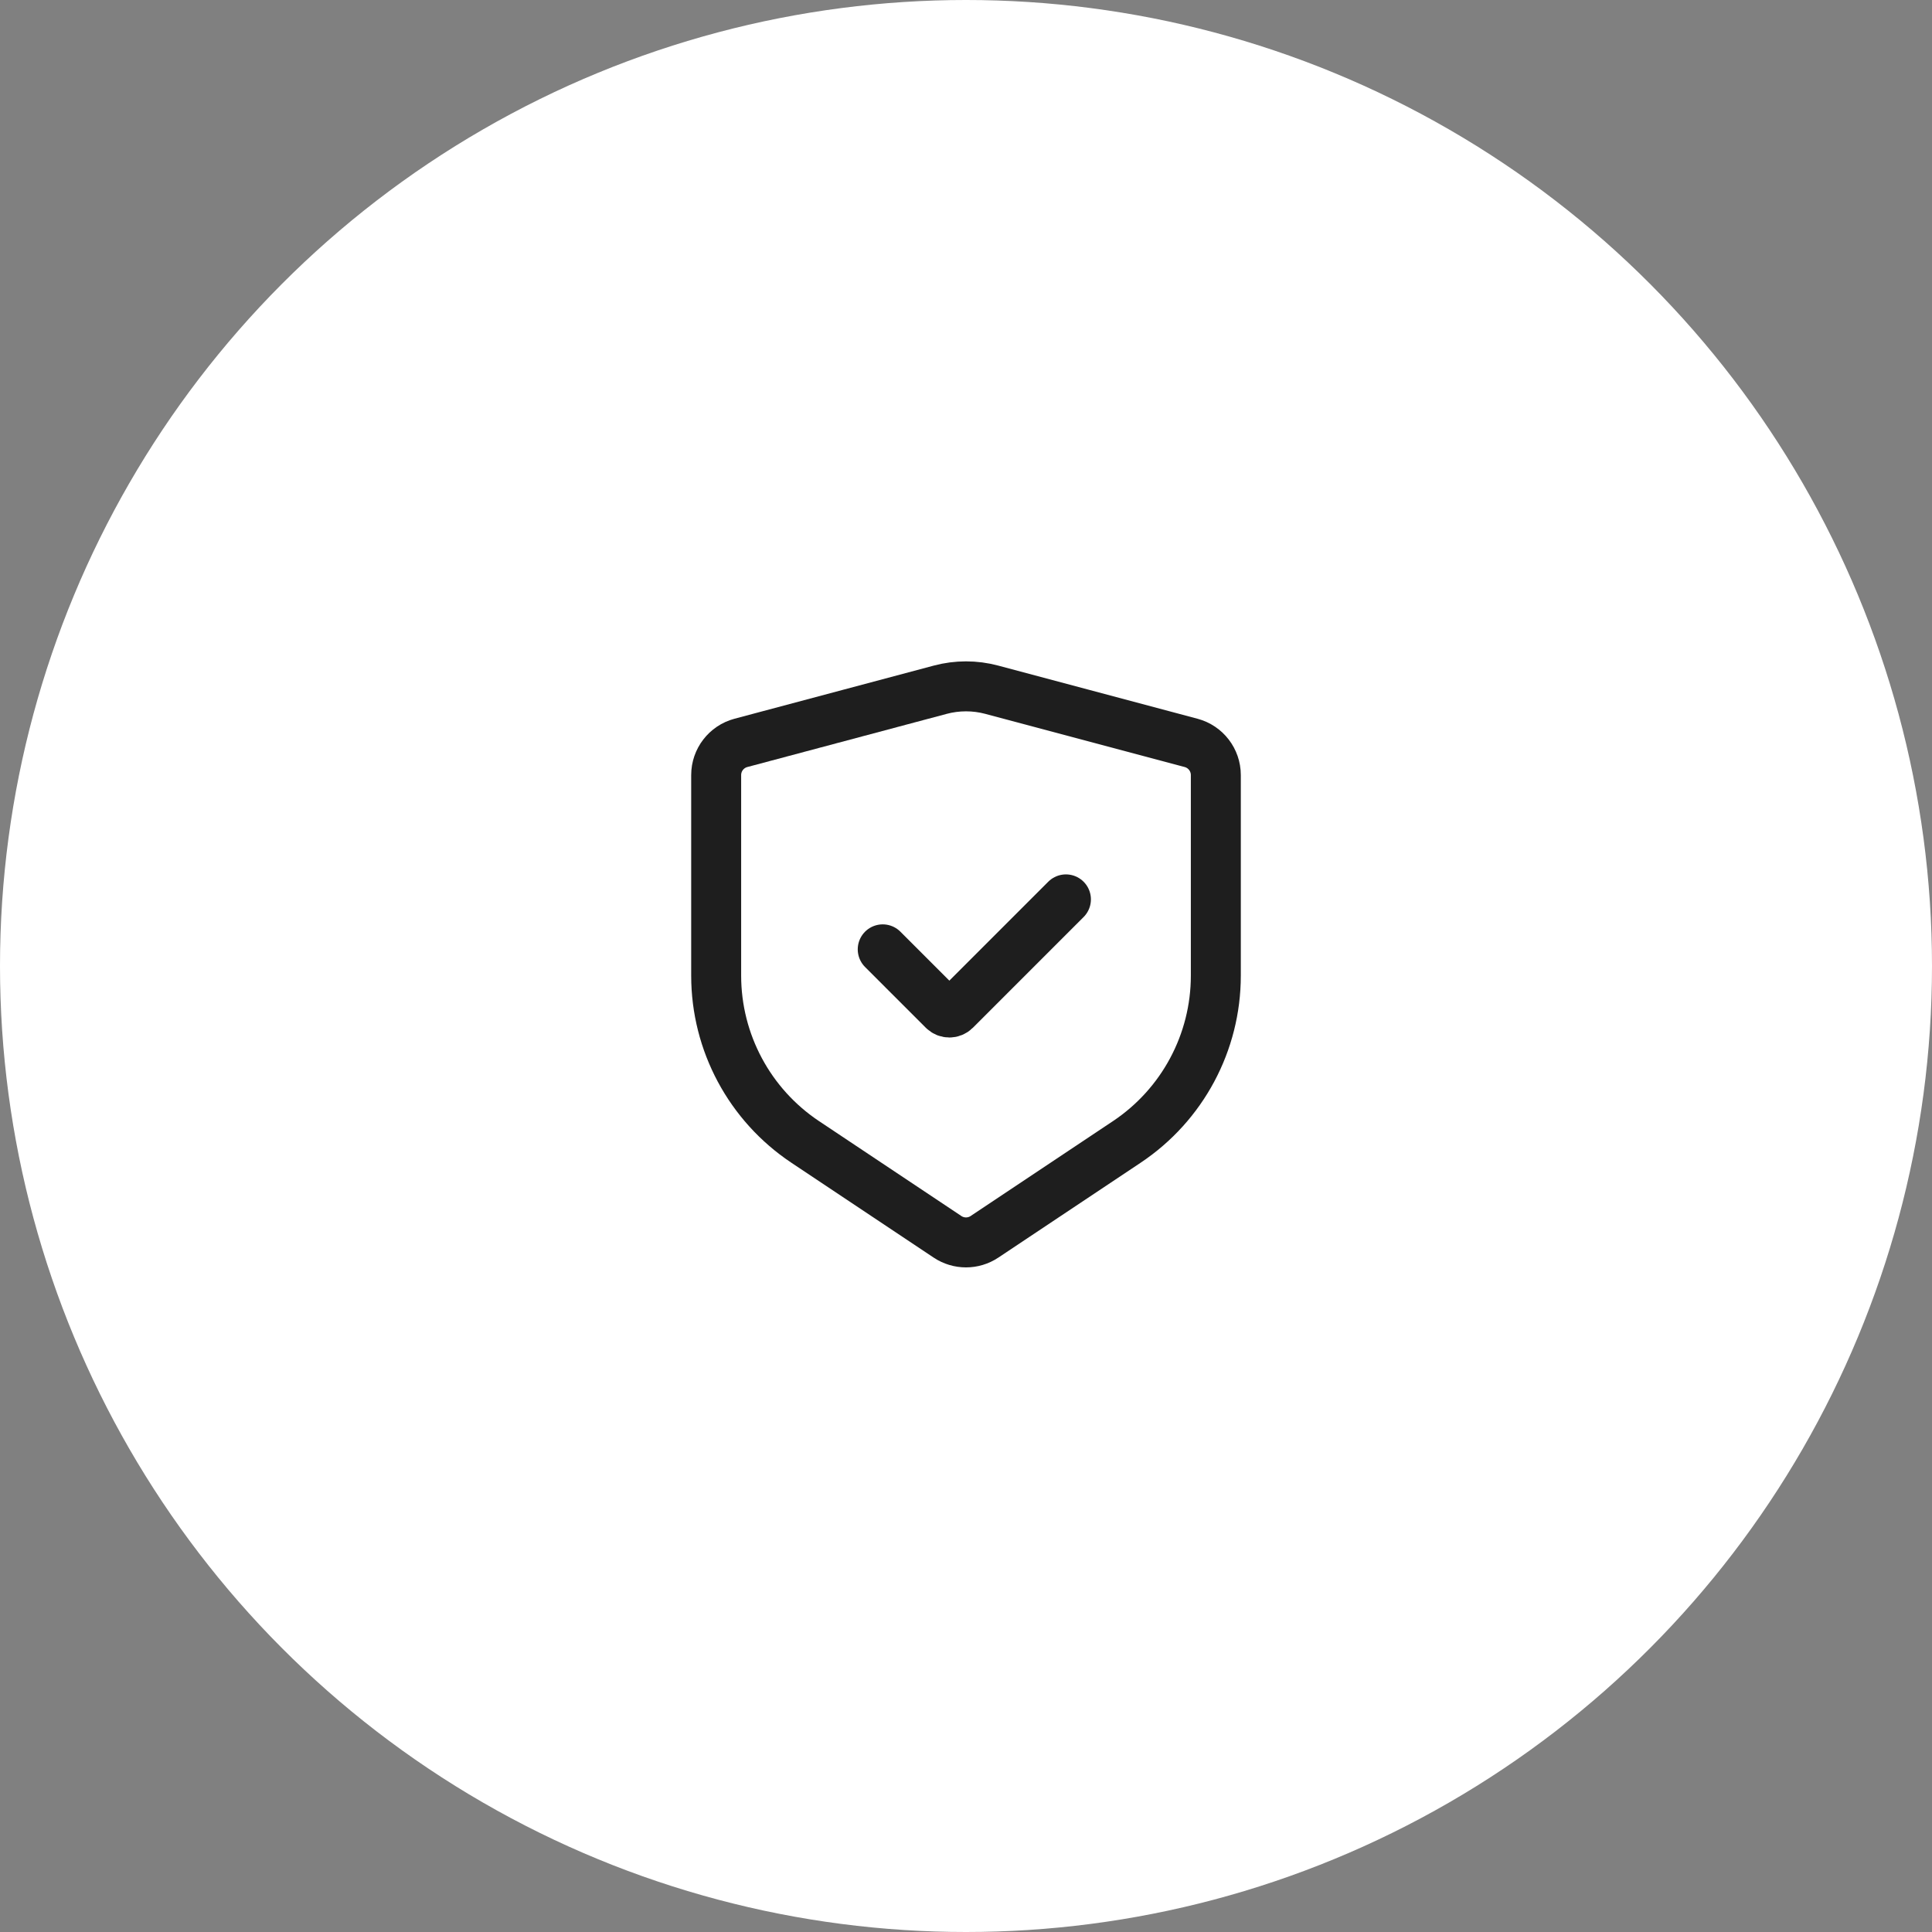 <?xml version="1.0" encoding="UTF-8"?> <svg xmlns="http://www.w3.org/2000/svg" width="58" height="58" viewBox="0 0 58 58" fill="none"><rect x="0" y="0" width="58" height="58" fill="#808080" stroke="none"/><circle cx="29" cy="29" r="29" fill="white"></circle><path d="M29.773 20.706L35.758 22.302C36.195 22.419 36.5 22.815 36.5 23.268V29.289C36.5 31.295 35.497 33.168 33.828 34.281L29.555 37.13C29.219 37.354 28.781 37.354 28.445 37.13L24.172 34.281C22.503 33.168 21.5 31.295 21.5 29.289V23.268C21.5 22.815 21.805 22.419 22.242 22.302L28.227 20.706C28.733 20.571 29.267 20.571 29.773 20.706Z" stroke="#1E1E1E" stroke-width="1.5" stroke-linecap="round"></path><path d="M26.5 28.5L28.323 30.323C28.421 30.421 28.579 30.421 28.677 30.323L32 27" stroke="#1E1E1E" stroke-width="1.5" stroke-linecap="round"></path></svg> 